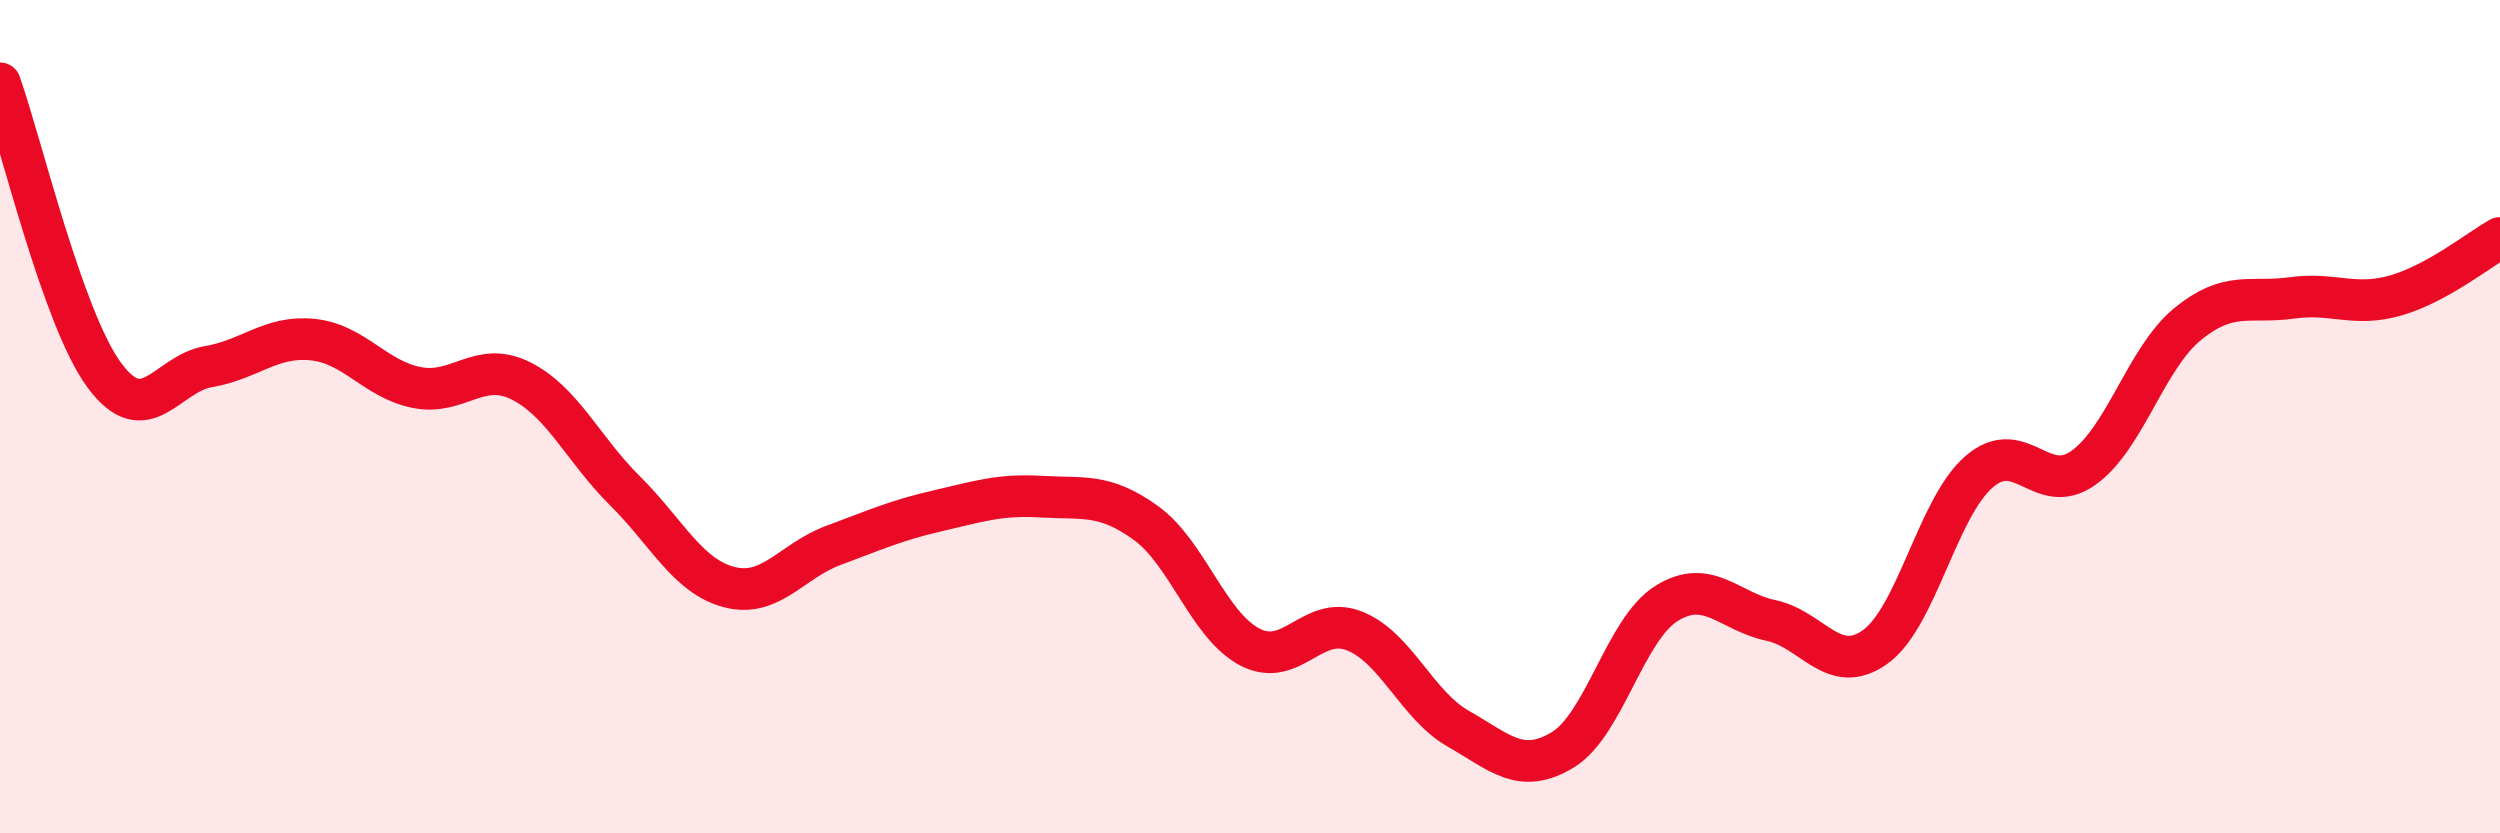 
    <svg width="60" height="20" viewBox="0 0 60 20" xmlns="http://www.w3.org/2000/svg">
      <path
        d="M 0,2 C 0.5,3.4 1.5,7.64 2.5,9 C 3.5,10.36 4,8.97 5,8.8 C 6,8.63 6.5,8.05 7.5,8.15 C 8.5,8.25 9,9.1 10,9.3 C 11,9.5 11.5,8.64 12.5,9.14 C 13.5,9.64 14,10.79 15,11.78 C 16,12.77 16.5,13.83 17.5,14.09 C 18.5,14.35 19,13.46 20,13.09 C 21,12.72 21.5,12.49 22.5,12.26 C 23.5,12.03 24,11.86 25,11.92 C 26,11.98 26.5,11.83 27.5,12.55 C 28.5,13.27 29,15.01 30,15.53 C 31,16.05 31.5,14.75 32.5,15.14 C 33.5,15.53 34,16.92 35,17.49 C 36,18.06 36.5,18.6 37.5,18 C 38.5,17.4 39,15.1 40,14.48 C 41,13.86 41.5,14.68 42.5,14.89 C 43.5,15.1 44,16.24 45,15.53 C 46,14.82 46.5,12.18 47.5,11.32 C 48.5,10.46 49,11.94 50,11.23 C 51,10.52 51.5,8.6 52.5,7.78 C 53.5,6.96 54,7.29 55,7.15 C 56,7.01 56.5,7.38 57.5,7.09 C 58.5,6.8 59.5,5.99 60,5.71L60 20L0 20Z"
        fill="#EB0A25"
        opacity="0.1"
        stroke-linecap="round"
        stroke-linejoin="round"
      />
      <path
        d="M 0,2 C 0.5,3.4 1.5,7.64 2.5,9 C 3.5,10.36 4,8.97 5,8.8 C 6,8.63 6.5,8.05 7.5,8.15 C 8.5,8.25 9,9.1 10,9.3 C 11,9.5 11.5,8.64 12.5,9.14 C 13.5,9.64 14,10.79 15,11.78 C 16,12.77 16.5,13.83 17.5,14.09 C 18.5,14.35 19,13.46 20,13.09 C 21,12.72 21.5,12.49 22.5,12.26 C 23.5,12.03 24,11.86 25,11.92 C 26,11.98 26.5,11.83 27.5,12.55 C 28.5,13.27 29,15.01 30,15.53 C 31,16.05 31.5,14.75 32.5,15.14 C 33.5,15.53 34,16.92 35,17.49 C 36,18.06 36.5,18.6 37.5,18 C 38.5,17.4 39,15.1 40,14.48 C 41,13.86 41.5,14.68 42.5,14.89 C 43.5,15.1 44,16.24 45,15.53 C 46,14.82 46.5,12.18 47.5,11.32 C 48.5,10.46 49,11.94 50,11.23 C 51,10.52 51.5,8.6 52.5,7.78 C 53.5,6.96 54,7.29 55,7.15 C 56,7.01 56.5,7.38 57.5,7.09 C 58.5,6.8 59.5,5.99 60,5.71"
        stroke="#EB0A25"
        stroke-width="1"
        fill="none"
        stroke-linecap="round"
        stroke-linejoin="round"
      />
    </svg>
  